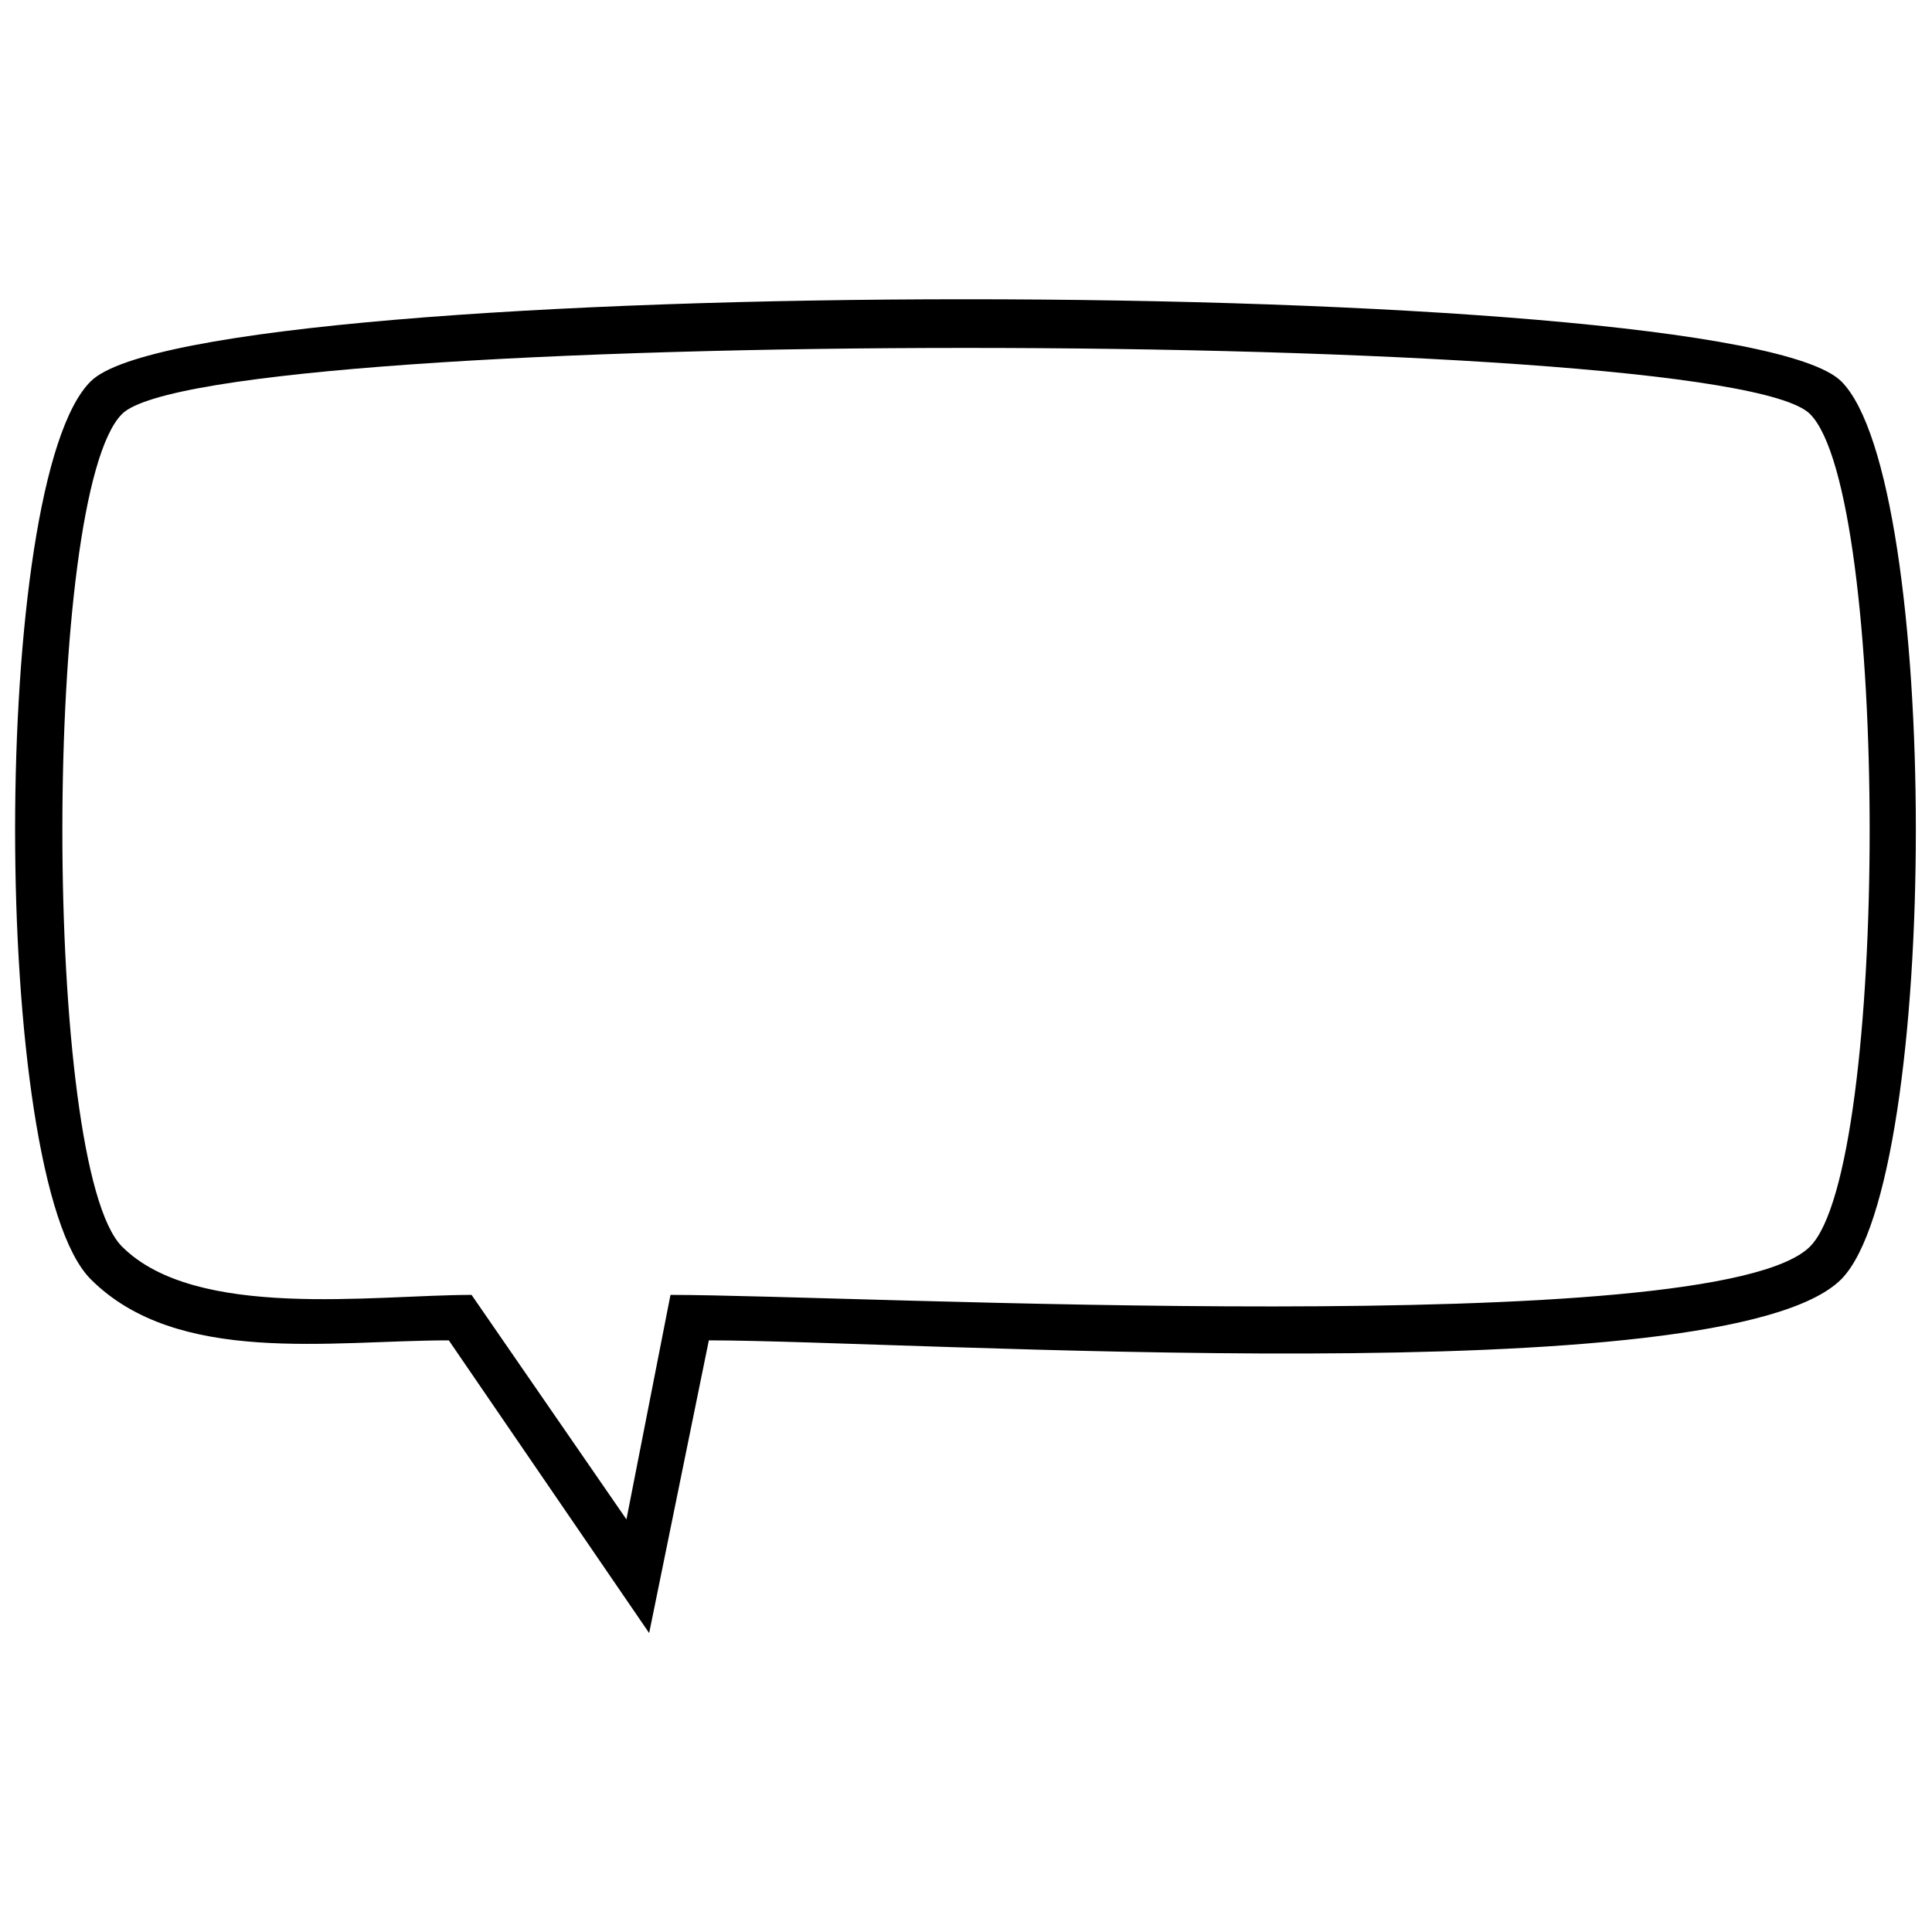 <?xml version="1.0" encoding="UTF-8"?>
<!-- Uploaded to: ICON Repo, www.svgrepo.com, Generator: ICON Repo Mixer Tools -->
<svg width="800px" height="800px" version="1.1" viewBox="144 144 512 512" xmlns="http://www.w3.org/2000/svg">
 <defs>
  <clipPath id="a">
   <path d="m148.09 223h503.81v354h-503.81z"/>
  </clipPath>
 </defs>
 <g clip-path="url(#a)">
  <path d="m631.95 245.05c26.359 26.359 26.359 211.24 0 237.97-30.875 30.875-247.01 16.191-300.1 16.191l-15.816 77.566-53.094-77.566c-31.254 0-71.918 6.777-94.887-16.191-26.734-26.734-26.734-211.61 0-237.97 28.992-28.992 434.53-28.992 463.89 0zm-455.61 8.66c-21.086 21.086-21.086 199.57 0 220.65 19.578 19.578 66.648 12.801 92.629 12.801l41.043 59.492 11.672-59.492c48.949 0 276.76 12.426 301.98-12.801 21.086-21.086 21.086-199.57 0-220.65-23.344-23.344-423.98-23.344-447.33 0z"/>
 </g>
</svg>
